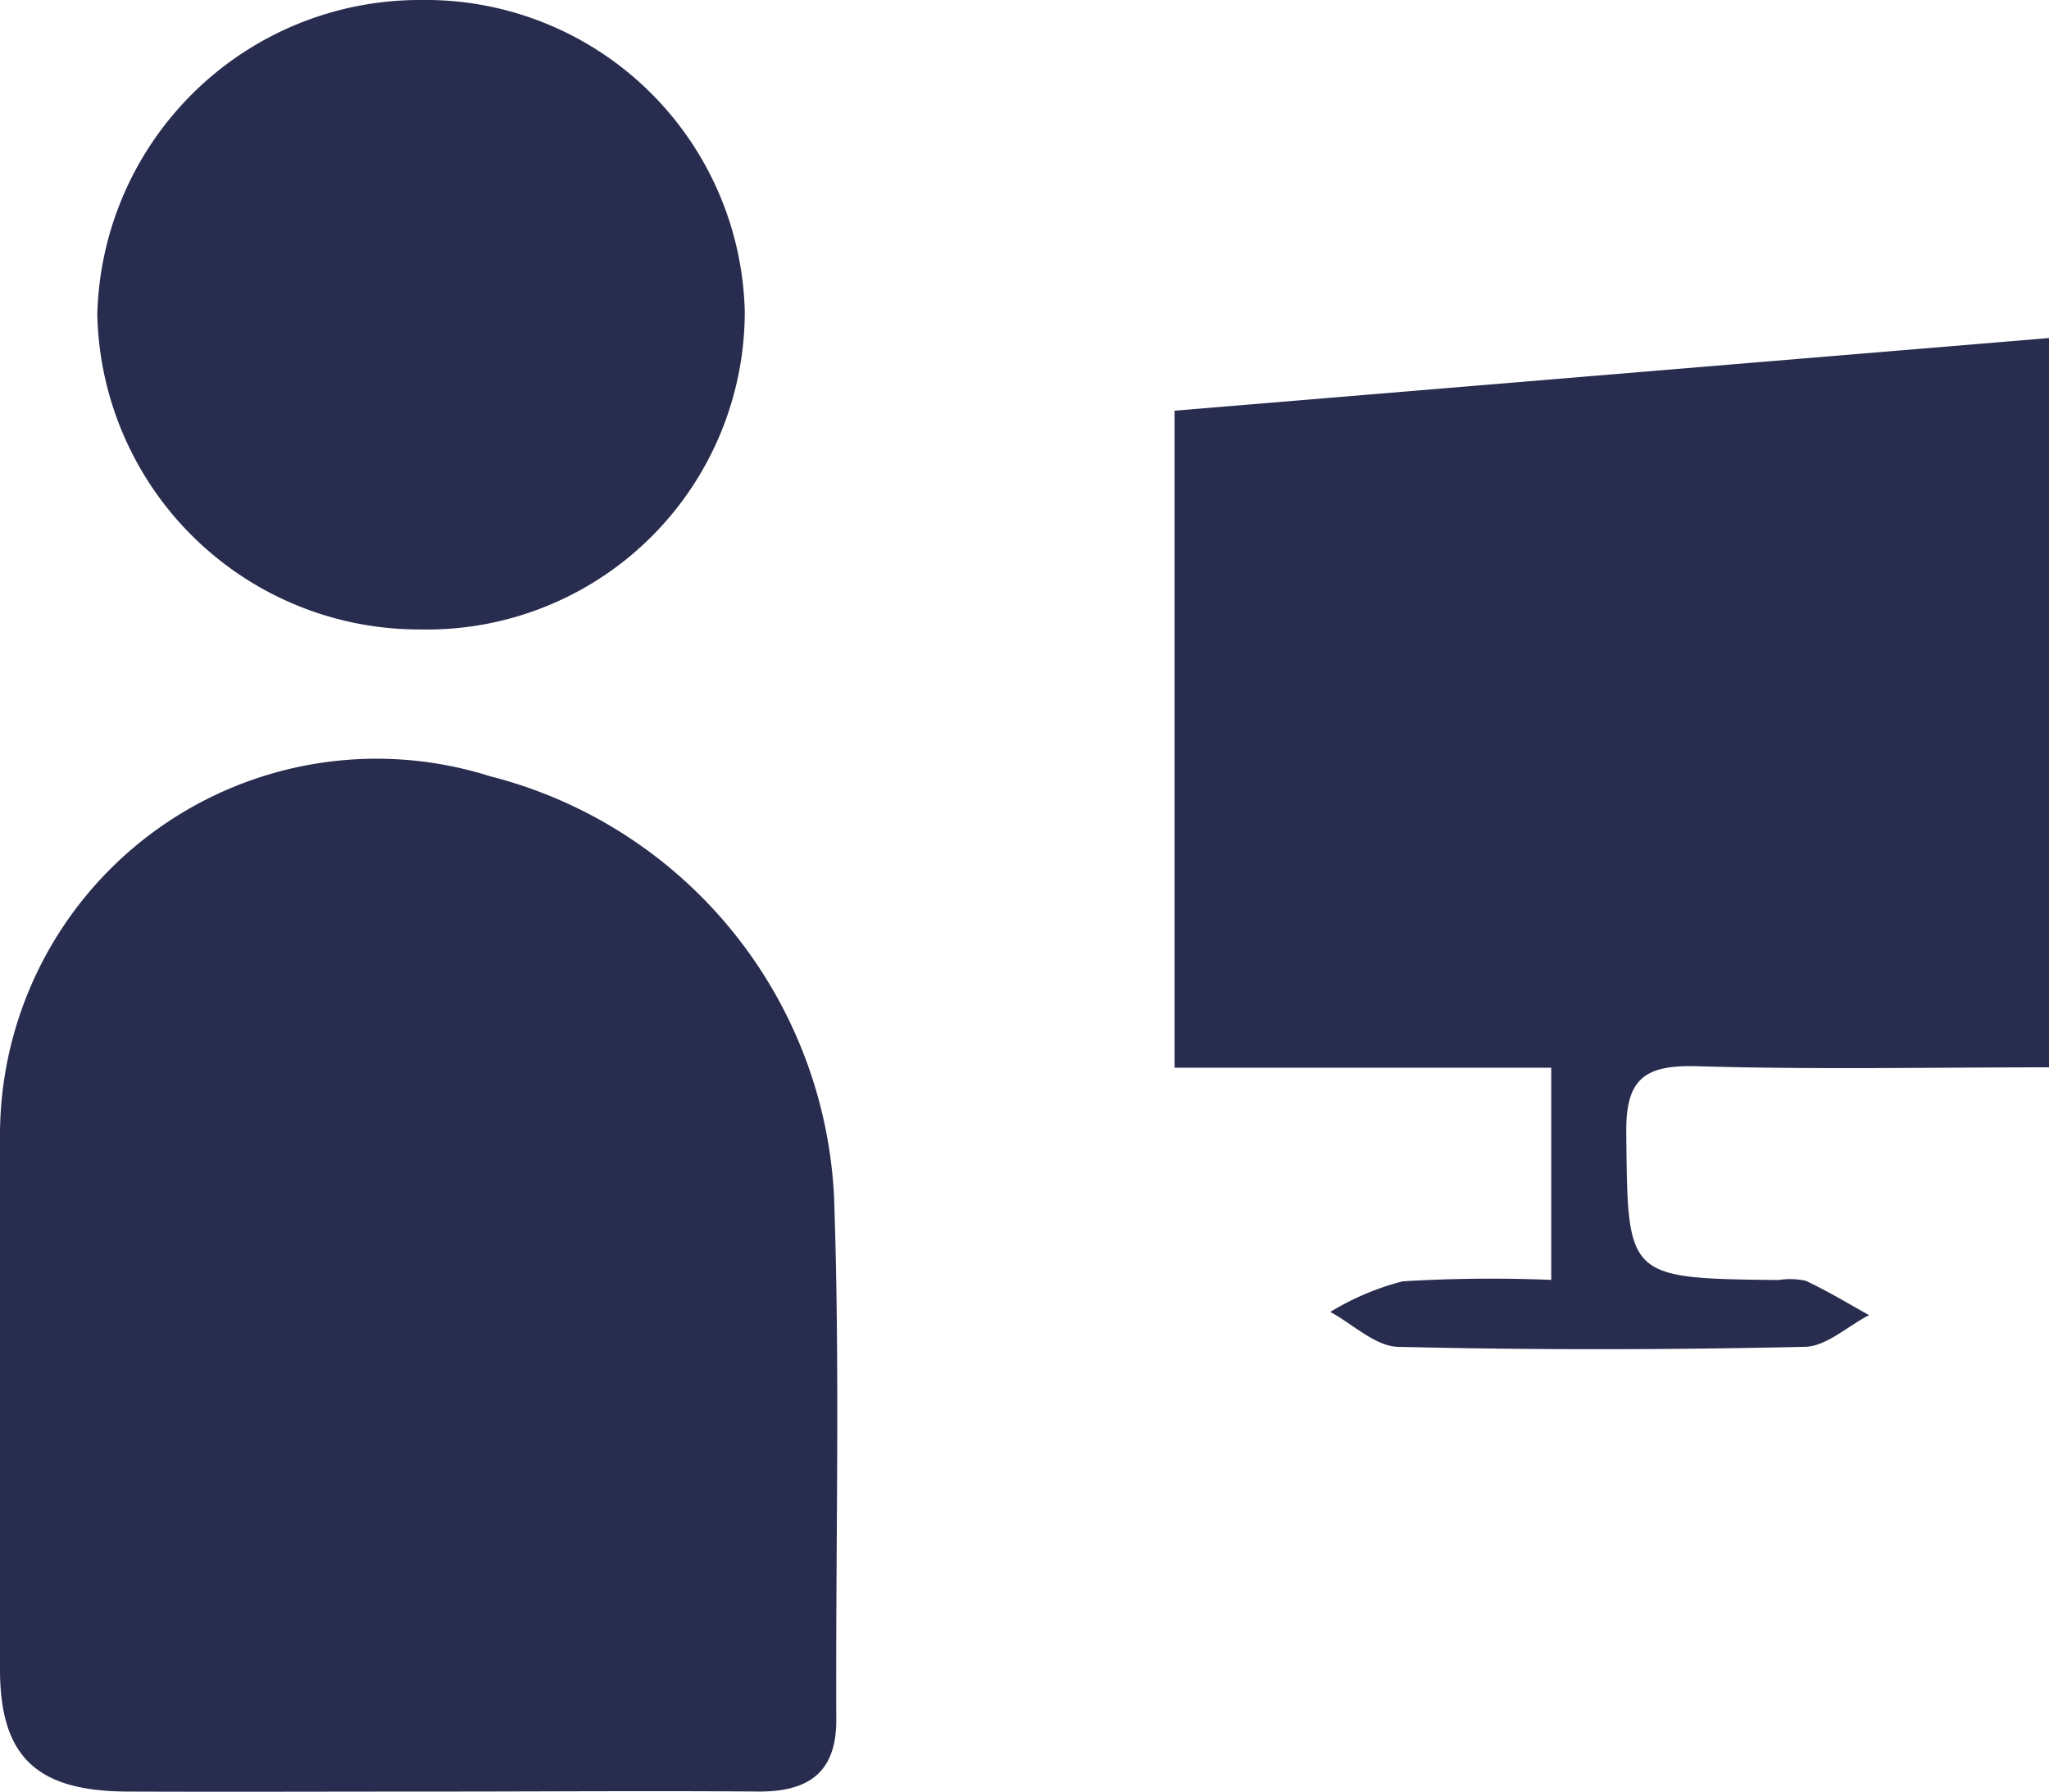 <svg xmlns="http://www.w3.org/2000/svg" xmlns:xlink="http://www.w3.org/1999/xlink" width="25.839" height="22.59" viewBox="0 0 25.839 22.59">
  <defs>
    <clipPath id="clip-path">
      <rect id="Rectangle_706" data-name="Rectangle 706" width="25.839" height="22.59" fill="#282c4e"/>
    </clipPath>
  </defs>
  <g id="Groupe_583" data-name="Groupe 583" transform="translate(0)">
    <g id="Groupe_582" data-name="Groupe 582" transform="translate(0)" clip-path="url(#clip-path)">
      <path id="Tracé_3356" data-name="Tracé 3356" d="M5.5,70.357c-1.3,0-2.6.005-3.905,0C.465,70.35.008,69.919,0,68.843q-.011-3.393,0-6.786a4.749,4.749,0,0,1,6.184-4.5,5.763,5.763,0,0,1,4.333,5.283c.079,2.2.019,4.411.029,6.617,0,.641-.329.9-.969.9-1.36-.011-2.719,0-4.079,0Z" transform="translate(0 -47.769)" fill="#282c4e"/>
      <path id="Tracé_3357" data-name="Tracé 3357" d="M96.354,34.642c-1.5,0-2.964.03-4.431-.014-.672-.02-.907.159-.9.838.02,1.834-.012,1.835,1.918,1.858a.924.924,0,0,1,.344.009c.275.127.534.286.8.433-.273.14-.543.4-.819.4-1.706.038-3.414.041-5.119,0-.289-.007-.571-.286-.856-.44a3.346,3.346,0,0,1,.912-.386,18.63,18.63,0,0,1,1.874-.018V34.647h-4.75V26.363l11.027-.916Z" transform="translate(-70.515 -21.185)" fill="#282c4e"/>
      <path id="Tracé_3358" data-name="Tracé 3358" d="M15.247,3.929a4.008,4.008,0,0,1-4.1,4.007,4.059,4.059,0,0,1-4.065-3.97A4.067,4.067,0,0,1,11.155,0a4.027,4.027,0,0,1,4.092,3.93" transform="translate(-5.855 0)" fill="#282c4e"/>
    </g>
  </g>
</svg>
